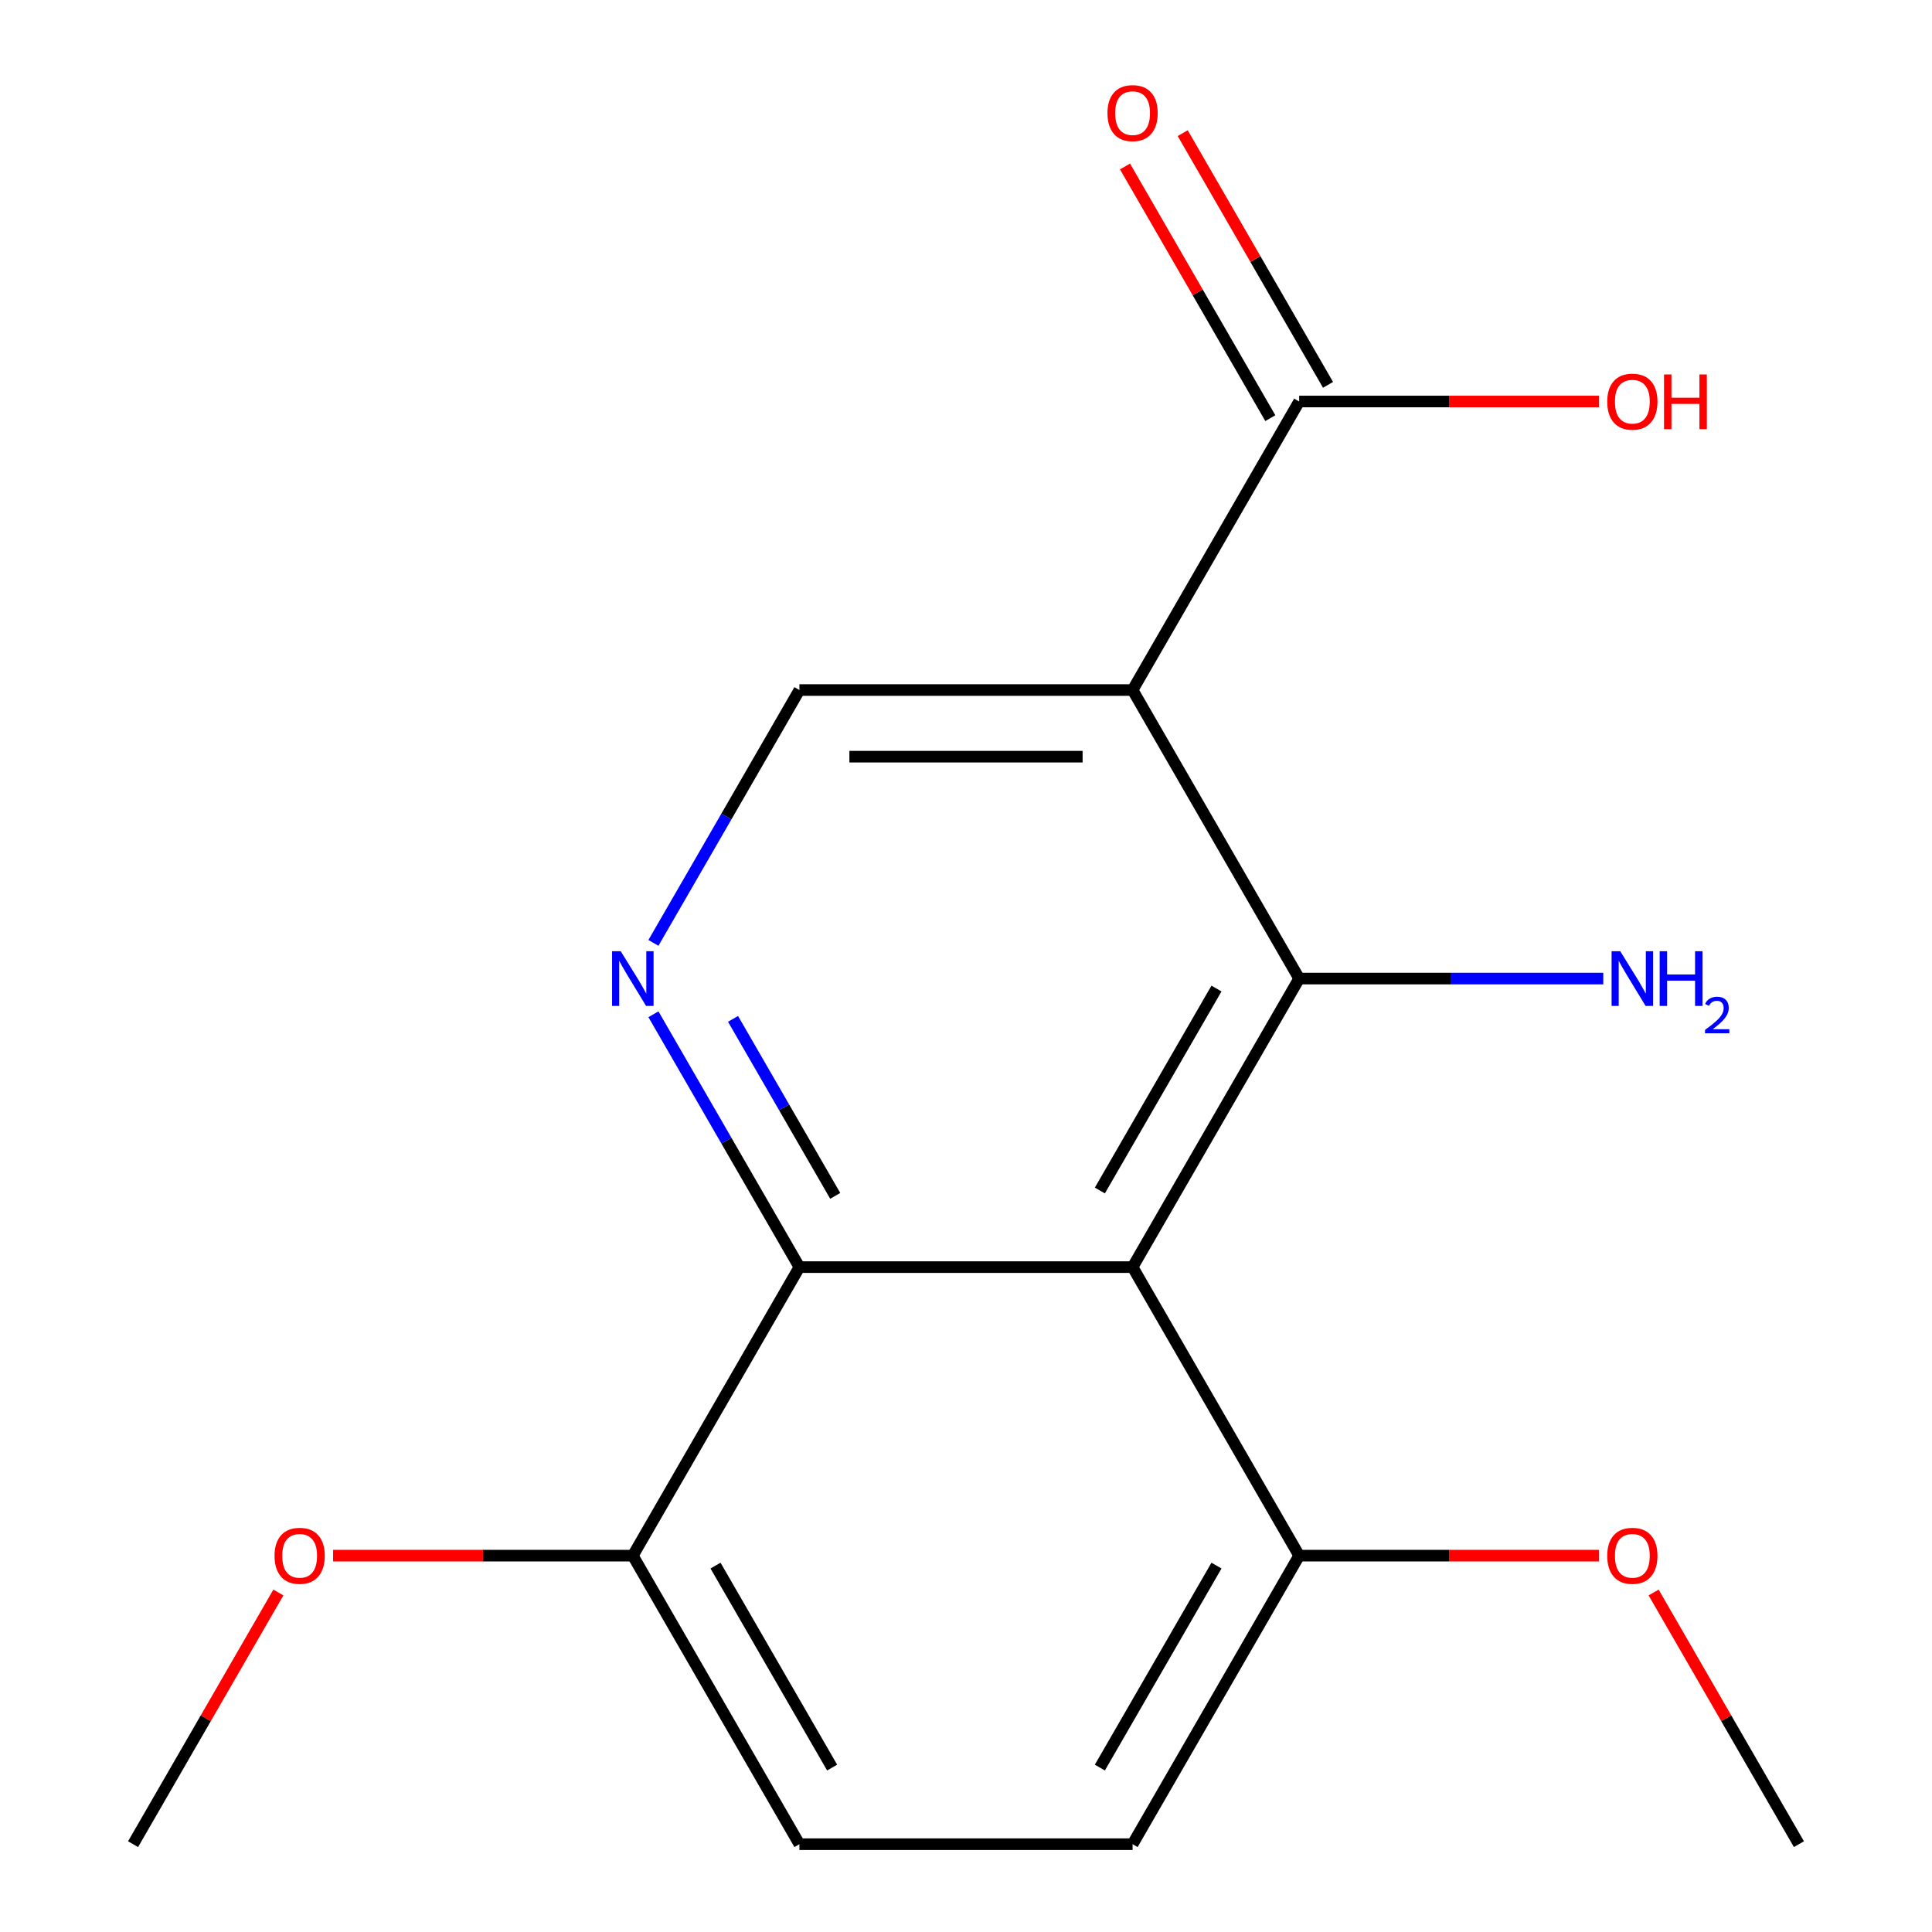 <?xml version='1.0' encoding='iso-8859-1'?>
<svg version='1.1' baseProfile='full'
              xmlns='http://www.w3.org/2000/svg'
                      xmlns:rdkit='http://www.rdkit.org/xml'
                      xmlns:xlink='http://www.w3.org/1999/xlink'
                  xml:space='preserve'
width='1000px' height='1000px' viewBox='0 0 1000 1000'>
<!-- END OF HEADER -->
<rect style='opacity:1.0;fill:#FFFFFF;stroke:none' width='1000' height='1000' x='0' y='0'> </rect>
<path class='bond-0' d='M 672.45,506.508 L 586.225,655.854' style='fill:none;fill-rule:evenodd;stroke:#000000;stroke-width:6px;stroke-linecap:butt;stroke-linejoin:miter;stroke-opacity:1' />
<path class='bond-0' d='M 629.647,511.665 L 569.289,616.207' style='fill:none;fill-rule:evenodd;stroke:#000000;stroke-width:6px;stroke-linecap:butt;stroke-linejoin:miter;stroke-opacity:1' />
<path class='bond-1' d='M 672.45,506.508 L 586.225,357.162' style='fill:none;fill-rule:evenodd;stroke:#000000;stroke-width:6px;stroke-linecap:butt;stroke-linejoin:miter;stroke-opacity:1' />
<path class='bond-9' d='M 672.45,506.508 L 751.149,506.508' style='fill:none;fill-rule:evenodd;stroke:#000000;stroke-width:6px;stroke-linecap:butt;stroke-linejoin:miter;stroke-opacity:1' />
<path class='bond-9' d='M 751.149,506.508 L 829.848,506.508' style='fill:none;fill-rule:evenodd;stroke:#0000FF;stroke-width:6px;stroke-linecap:butt;stroke-linejoin:miter;stroke-opacity:1' />
<path class='bond-3' d='M 586.225,655.854 L 413.775,655.854' style='fill:none;fill-rule:evenodd;stroke:#000000;stroke-width:6px;stroke-linecap:butt;stroke-linejoin:miter;stroke-opacity:1' />
<path class='bond-6' d='M 586.225,655.854 L 672.45,805.2' style='fill:none;fill-rule:evenodd;stroke:#000000;stroke-width:6px;stroke-linecap:butt;stroke-linejoin:miter;stroke-opacity:1' />
<path class='bond-4' d='M 586.225,357.162 L 672.45,207.816' style='fill:none;fill-rule:evenodd;stroke:#000000;stroke-width:6px;stroke-linecap:butt;stroke-linejoin:miter;stroke-opacity:1' />
<path class='bond-5' d='M 586.225,357.162 L 413.775,357.162' style='fill:none;fill-rule:evenodd;stroke:#000000;stroke-width:6px;stroke-linecap:butt;stroke-linejoin:miter;stroke-opacity:1' />
<path class='bond-5' d='M 560.357,391.652 L 439.643,391.652' style='fill:none;fill-rule:evenodd;stroke:#000000;stroke-width:6px;stroke-linecap:butt;stroke-linejoin:miter;stroke-opacity:1' />
<path class='bond-2' d='M 338.215,524.979 L 375.995,590.416' style='fill:none;fill-rule:evenodd;stroke:#0000FF;stroke-width:6px;stroke-linecap:butt;stroke-linejoin:miter;stroke-opacity:1' />
<path class='bond-2' d='M 375.995,590.416 L 413.775,655.854' style='fill:none;fill-rule:evenodd;stroke:#000000;stroke-width:6px;stroke-linecap:butt;stroke-linejoin:miter;stroke-opacity:1' />
<path class='bond-2' d='M 379.418,527.365 L 405.864,573.171' style='fill:none;fill-rule:evenodd;stroke:#0000FF;stroke-width:6px;stroke-linecap:butt;stroke-linejoin:miter;stroke-opacity:1' />
<path class='bond-2' d='M 405.864,573.171 L 432.31,618.977' style='fill:none;fill-rule:evenodd;stroke:#000000;stroke-width:6px;stroke-linecap:butt;stroke-linejoin:miter;stroke-opacity:1' />
<path class='bond-17' d='M 338.215,488.037 L 375.995,422.599' style='fill:none;fill-rule:evenodd;stroke:#0000FF;stroke-width:6px;stroke-linecap:butt;stroke-linejoin:miter;stroke-opacity:1' />
<path class='bond-17' d='M 375.995,422.599 L 413.775,357.162' style='fill:none;fill-rule:evenodd;stroke:#000000;stroke-width:6px;stroke-linecap:butt;stroke-linejoin:miter;stroke-opacity:1' />
<path class='bond-7' d='M 413.775,655.854 L 327.55,805.2' style='fill:none;fill-rule:evenodd;stroke:#000000;stroke-width:6px;stroke-linecap:butt;stroke-linejoin:miter;stroke-opacity:1' />
<path class='bond-8' d='M 687.384,199.193 L 649.777,134.056' style='fill:none;fill-rule:evenodd;stroke:#000000;stroke-width:6px;stroke-linecap:butt;stroke-linejoin:miter;stroke-opacity:1' />
<path class='bond-8' d='M 649.777,134.056 L 612.17,68.919' style='fill:none;fill-rule:evenodd;stroke:#FF0000;stroke-width:6px;stroke-linecap:butt;stroke-linejoin:miter;stroke-opacity:1' />
<path class='bond-8' d='M 657.515,216.438 L 619.908,151.301' style='fill:none;fill-rule:evenodd;stroke:#000000;stroke-width:6px;stroke-linecap:butt;stroke-linejoin:miter;stroke-opacity:1' />
<path class='bond-8' d='M 619.908,151.301 L 582.301,86.164' style='fill:none;fill-rule:evenodd;stroke:#FF0000;stroke-width:6px;stroke-linecap:butt;stroke-linejoin:miter;stroke-opacity:1' />
<path class='bond-12' d='M 672.45,207.816 L 750.019,207.816' style='fill:none;fill-rule:evenodd;stroke:#000000;stroke-width:6px;stroke-linecap:butt;stroke-linejoin:miter;stroke-opacity:1' />
<path class='bond-12' d='M 750.019,207.816 L 827.588,207.816' style='fill:none;fill-rule:evenodd;stroke:#FF0000;stroke-width:6px;stroke-linecap:butt;stroke-linejoin:miter;stroke-opacity:1' />
<path class='bond-10' d='M 672.45,805.2 L 586.225,954.545' style='fill:none;fill-rule:evenodd;stroke:#000000;stroke-width:6px;stroke-linecap:butt;stroke-linejoin:miter;stroke-opacity:1' />
<path class='bond-10' d='M 629.647,810.356 L 569.289,914.899' style='fill:none;fill-rule:evenodd;stroke:#000000;stroke-width:6px;stroke-linecap:butt;stroke-linejoin:miter;stroke-opacity:1' />
<path class='bond-13' d='M 672.45,805.2 L 750.019,805.2' style='fill:none;fill-rule:evenodd;stroke:#000000;stroke-width:6px;stroke-linecap:butt;stroke-linejoin:miter;stroke-opacity:1' />
<path class='bond-13' d='M 750.019,805.2 L 827.588,805.2' style='fill:none;fill-rule:evenodd;stroke:#FF0000;stroke-width:6px;stroke-linecap:butt;stroke-linejoin:miter;stroke-opacity:1' />
<path class='bond-11' d='M 327.55,805.2 L 413.775,954.545' style='fill:none;fill-rule:evenodd;stroke:#000000;stroke-width:6px;stroke-linecap:butt;stroke-linejoin:miter;stroke-opacity:1' />
<path class='bond-11' d='M 370.353,810.356 L 430.711,914.899' style='fill:none;fill-rule:evenodd;stroke:#000000;stroke-width:6px;stroke-linecap:butt;stroke-linejoin:miter;stroke-opacity:1' />
<path class='bond-14' d='M 327.55,805.2 L 249.981,805.2' style='fill:none;fill-rule:evenodd;stroke:#000000;stroke-width:6px;stroke-linecap:butt;stroke-linejoin:miter;stroke-opacity:1' />
<path class='bond-14' d='M 249.981,805.2 L 172.412,805.2' style='fill:none;fill-rule:evenodd;stroke:#FF0000;stroke-width:6px;stroke-linecap:butt;stroke-linejoin:miter;stroke-opacity:1' />
<path class='bond-18' d='M 586.225,954.545 L 413.775,954.545' style='fill:none;fill-rule:evenodd;stroke:#000000;stroke-width:6px;stroke-linecap:butt;stroke-linejoin:miter;stroke-opacity:1' />
<path class='bond-15' d='M 855.91,824.271 L 893.517,889.408' style='fill:none;fill-rule:evenodd;stroke:#FF0000;stroke-width:6px;stroke-linecap:butt;stroke-linejoin:miter;stroke-opacity:1' />
<path class='bond-15' d='M 893.517,889.408 L 931.124,954.545' style='fill:none;fill-rule:evenodd;stroke:#000000;stroke-width:6px;stroke-linecap:butt;stroke-linejoin:miter;stroke-opacity:1' />
<path class='bond-16' d='M 144.09,824.271 L 106.483,889.408' style='fill:none;fill-rule:evenodd;stroke:#FF0000;stroke-width:6px;stroke-linecap:butt;stroke-linejoin:miter;stroke-opacity:1' />
<path class='bond-16' d='M 106.483,889.408 L 68.876,954.545' style='fill:none;fill-rule:evenodd;stroke:#000000;stroke-width:6px;stroke-linecap:butt;stroke-linejoin:miter;stroke-opacity:1' />
<path  class='atom-3' d='M 321.29 492.348
L 330.57 507.348
Q 331.49 508.828, 332.97 511.508
Q 334.45 514.188, 334.53 514.348
L 334.53 492.348
L 338.29 492.348
L 338.29 520.668
L 334.41 520.668
L 324.45 504.268
Q 323.29 502.348, 322.05 500.148
Q 320.85 497.948, 320.49 497.268
L 320.49 520.668
L 316.81 520.668
L 316.81 492.348
L 321.29 492.348
' fill='#0000FF'/>
<path  class='atom-9' d='M 573.225 58.55
Q 573.225 51.75, 576.585 47.95
Q 579.945 44.15, 586.225 44.15
Q 592.505 44.15, 595.865 47.95
Q 599.225 51.75, 599.225 58.55
Q 599.225 65.43, 595.825 69.35
Q 592.425 73.23, 586.225 73.23
Q 579.985 73.23, 576.585 69.35
Q 573.225 65.47, 573.225 58.55
M 586.225 70.03
Q 590.545 70.03, 592.865 67.15
Q 595.225 64.23, 595.225 58.55
Q 595.225 52.99, 592.865 50.19
Q 590.545 47.35, 586.225 47.35
Q 581.905 47.35, 579.545 50.15
Q 577.225 52.95, 577.225 58.55
Q 577.225 64.27, 579.545 67.15
Q 581.905 70.03, 586.225 70.03
' fill='#FF0000'/>
<path  class='atom-10' d='M 838.64 492.348
L 847.92 507.348
Q 848.84 508.828, 850.32 511.508
Q 851.8 514.188, 851.88 514.348
L 851.88 492.348
L 855.64 492.348
L 855.64 520.668
L 851.76 520.668
L 841.8 504.268
Q 840.64 502.348, 839.4 500.148
Q 838.2 497.948, 837.84 497.268
L 837.84 520.668
L 834.16 520.668
L 834.16 492.348
L 838.64 492.348
' fill='#0000FF'/>
<path  class='atom-10' d='M 859.04 492.348
L 862.88 492.348
L 862.88 504.388
L 877.36 504.388
L 877.36 492.348
L 881.2 492.348
L 881.2 520.668
L 877.36 520.668
L 877.36 507.588
L 862.88 507.588
L 862.88 520.668
L 859.04 520.668
L 859.04 492.348
' fill='#0000FF'/>
<path  class='atom-10' d='M 882.572 519.674
Q 883.259 517.905, 884.896 516.929
Q 886.532 515.925, 888.803 515.925
Q 891.628 515.925, 893.212 517.457
Q 894.796 518.988, 894.796 521.707
Q 894.796 524.479, 892.736 527.066
Q 890.704 529.653, 886.48 532.716
L 895.112 532.716
L 895.112 534.828
L 882.52 534.828
L 882.52 533.059
Q 886.004 530.577, 888.064 528.729
Q 890.149 526.881, 891.152 525.218
Q 892.156 523.555, 892.156 521.839
Q 892.156 520.044, 891.258 519.041
Q 890.36 518.037, 888.803 518.037
Q 887.298 518.037, 886.295 518.645
Q 885.292 519.252, 884.579 520.598
L 882.572 519.674
' fill='#0000FF'/>
<path  class='atom-13' d='M 831.9 207.896
Q 831.9 201.096, 835.26 197.296
Q 838.62 193.496, 844.9 193.496
Q 851.18 193.496, 854.54 197.296
Q 857.9 201.096, 857.9 207.896
Q 857.9 214.776, 854.5 218.696
Q 851.1 222.576, 844.9 222.576
Q 838.66 222.576, 835.26 218.696
Q 831.9 214.816, 831.9 207.896
M 844.9 219.376
Q 849.22 219.376, 851.54 216.496
Q 853.9 213.576, 853.9 207.896
Q 853.9 202.336, 851.54 199.536
Q 849.22 196.696, 844.9 196.696
Q 840.58 196.696, 838.22 199.496
Q 835.9 202.296, 835.9 207.896
Q 835.9 213.616, 838.22 216.496
Q 840.58 219.376, 844.9 219.376
' fill='#FF0000'/>
<path  class='atom-13' d='M 861.3 193.816
L 865.14 193.816
L 865.14 205.856
L 879.62 205.856
L 879.62 193.816
L 883.46 193.816
L 883.46 222.136
L 879.62 222.136
L 879.62 209.056
L 865.14 209.056
L 865.14 222.136
L 861.3 222.136
L 861.3 193.816
' fill='#FF0000'/>
<path  class='atom-14' d='M 831.9 805.28
Q 831.9 798.48, 835.26 794.68
Q 838.62 790.88, 844.9 790.88
Q 851.18 790.88, 854.54 794.68
Q 857.9 798.48, 857.9 805.28
Q 857.9 812.16, 854.5 816.08
Q 851.1 819.96, 844.9 819.96
Q 838.66 819.96, 835.26 816.08
Q 831.9 812.2, 831.9 805.28
M 844.9 816.76
Q 849.22 816.76, 851.54 813.88
Q 853.9 810.96, 853.9 805.28
Q 853.9 799.72, 851.54 796.92
Q 849.22 794.08, 844.9 794.08
Q 840.58 794.08, 838.22 796.88
Q 835.9 799.68, 835.9 805.28
Q 835.9 811, 838.22 813.88
Q 840.58 816.76, 844.9 816.76
' fill='#FF0000'/>
<path  class='atom-15' d='M 142.1 805.28
Q 142.1 798.48, 145.46 794.68
Q 148.82 790.88, 155.1 790.88
Q 161.38 790.88, 164.74 794.68
Q 168.1 798.48, 168.1 805.28
Q 168.1 812.16, 164.7 816.08
Q 161.3 819.96, 155.1 819.96
Q 148.86 819.96, 145.46 816.08
Q 142.1 812.2, 142.1 805.28
M 155.1 816.76
Q 159.42 816.76, 161.74 813.88
Q 164.1 810.96, 164.1 805.28
Q 164.1 799.72, 161.74 796.92
Q 159.42 794.08, 155.1 794.08
Q 150.78 794.08, 148.42 796.88
Q 146.1 799.68, 146.1 805.28
Q 146.1 811, 148.42 813.88
Q 150.78 816.76, 155.1 816.76
' fill='#FF0000'/>
</svg>
